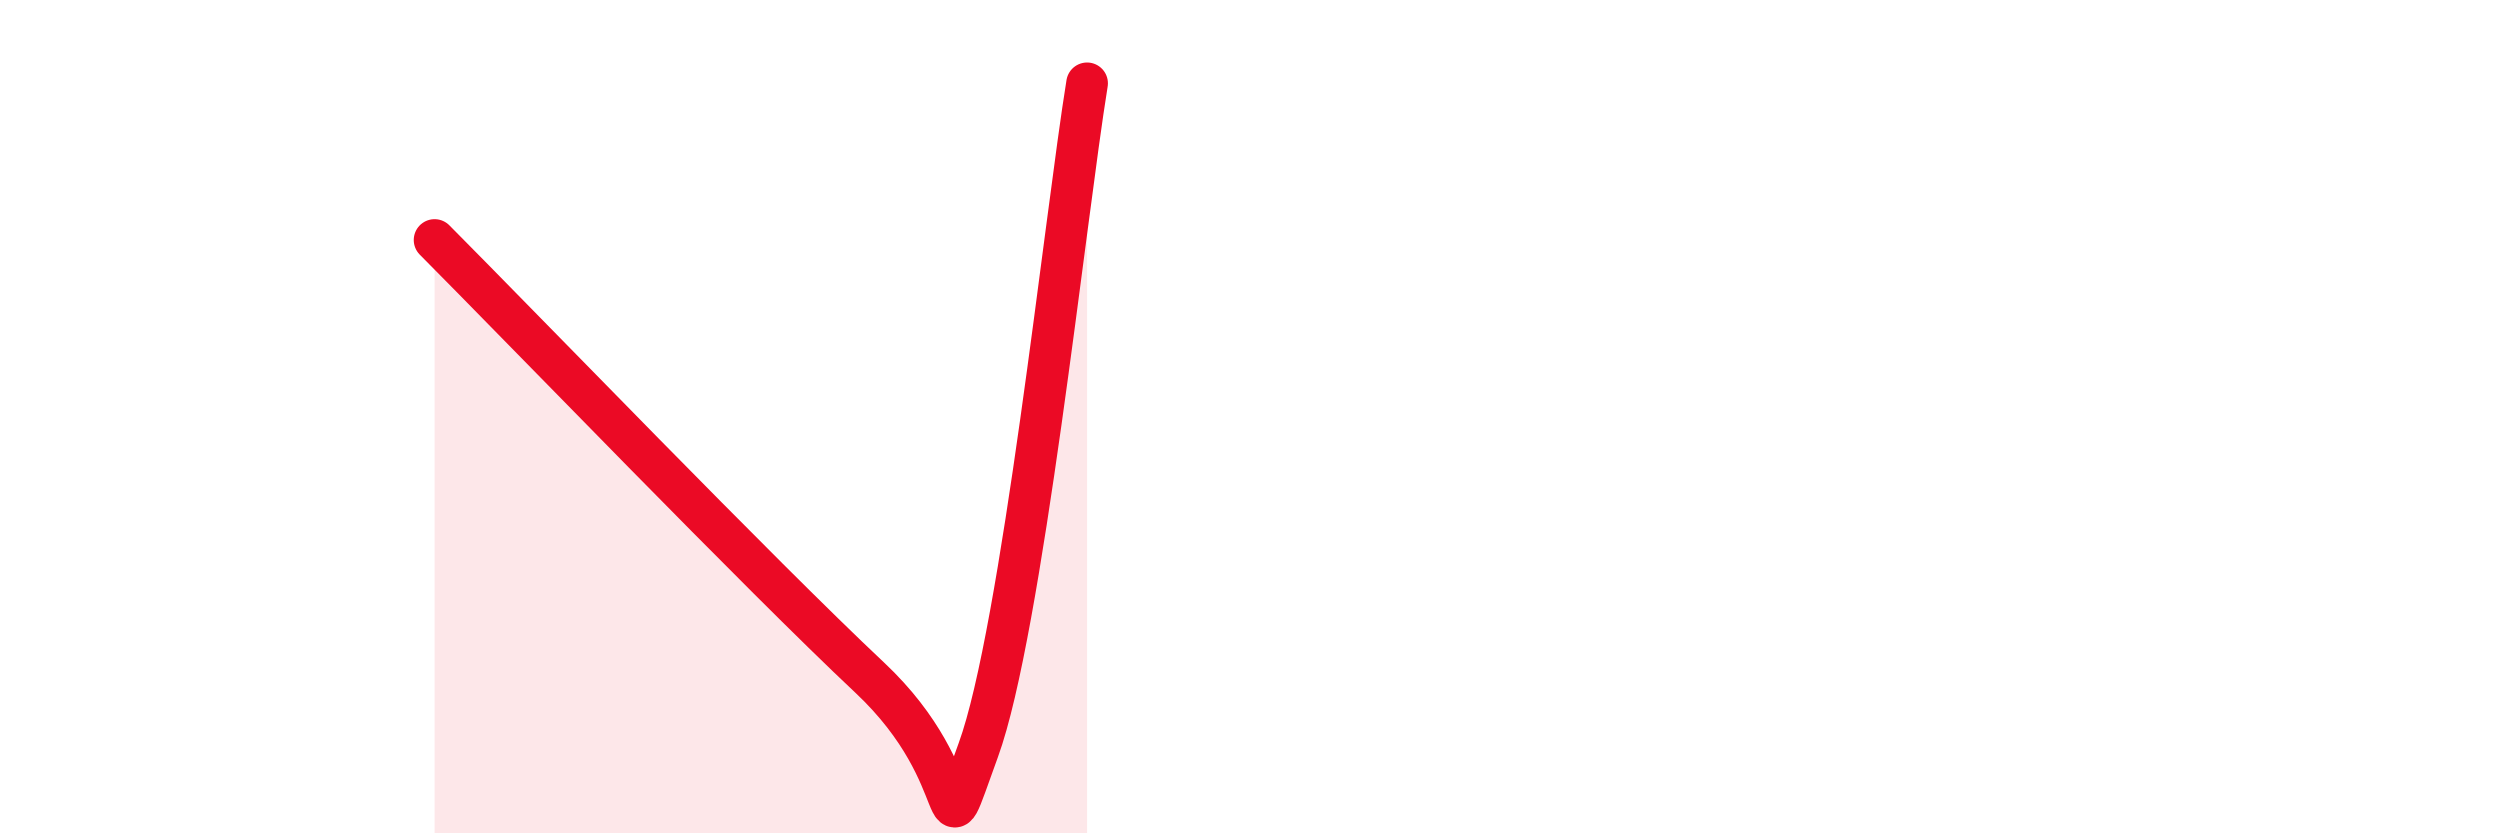 
    <svg width="60" height="20" viewBox="0 0 60 20" xmlns="http://www.w3.org/2000/svg">
      <path
        d="M 10.43,5.76 C 12.52,7.86 18.26,13.81 20.87,16.26 C 23.48,18.71 22.44,20.85 23.48,18 C 24.52,15.15 25.57,5.2 26.09,2L26.09 20L10.43 20Z"
        fill="#EB0A25"
        opacity="0.1"
        stroke-linecap="round"
        stroke-linejoin="round"
      />
      <path
        d="M 10.43,5.76 C 12.52,7.86 18.26,13.81 20.87,16.26 C 23.48,18.71 22.44,20.85 23.48,18 C 24.52,15.15 25.57,5.2 26.09,2"
        stroke="#EB0A25"
        stroke-width="1"
        fill="none"
        stroke-linecap="round"
        stroke-linejoin="round"
      />
    </svg>
  